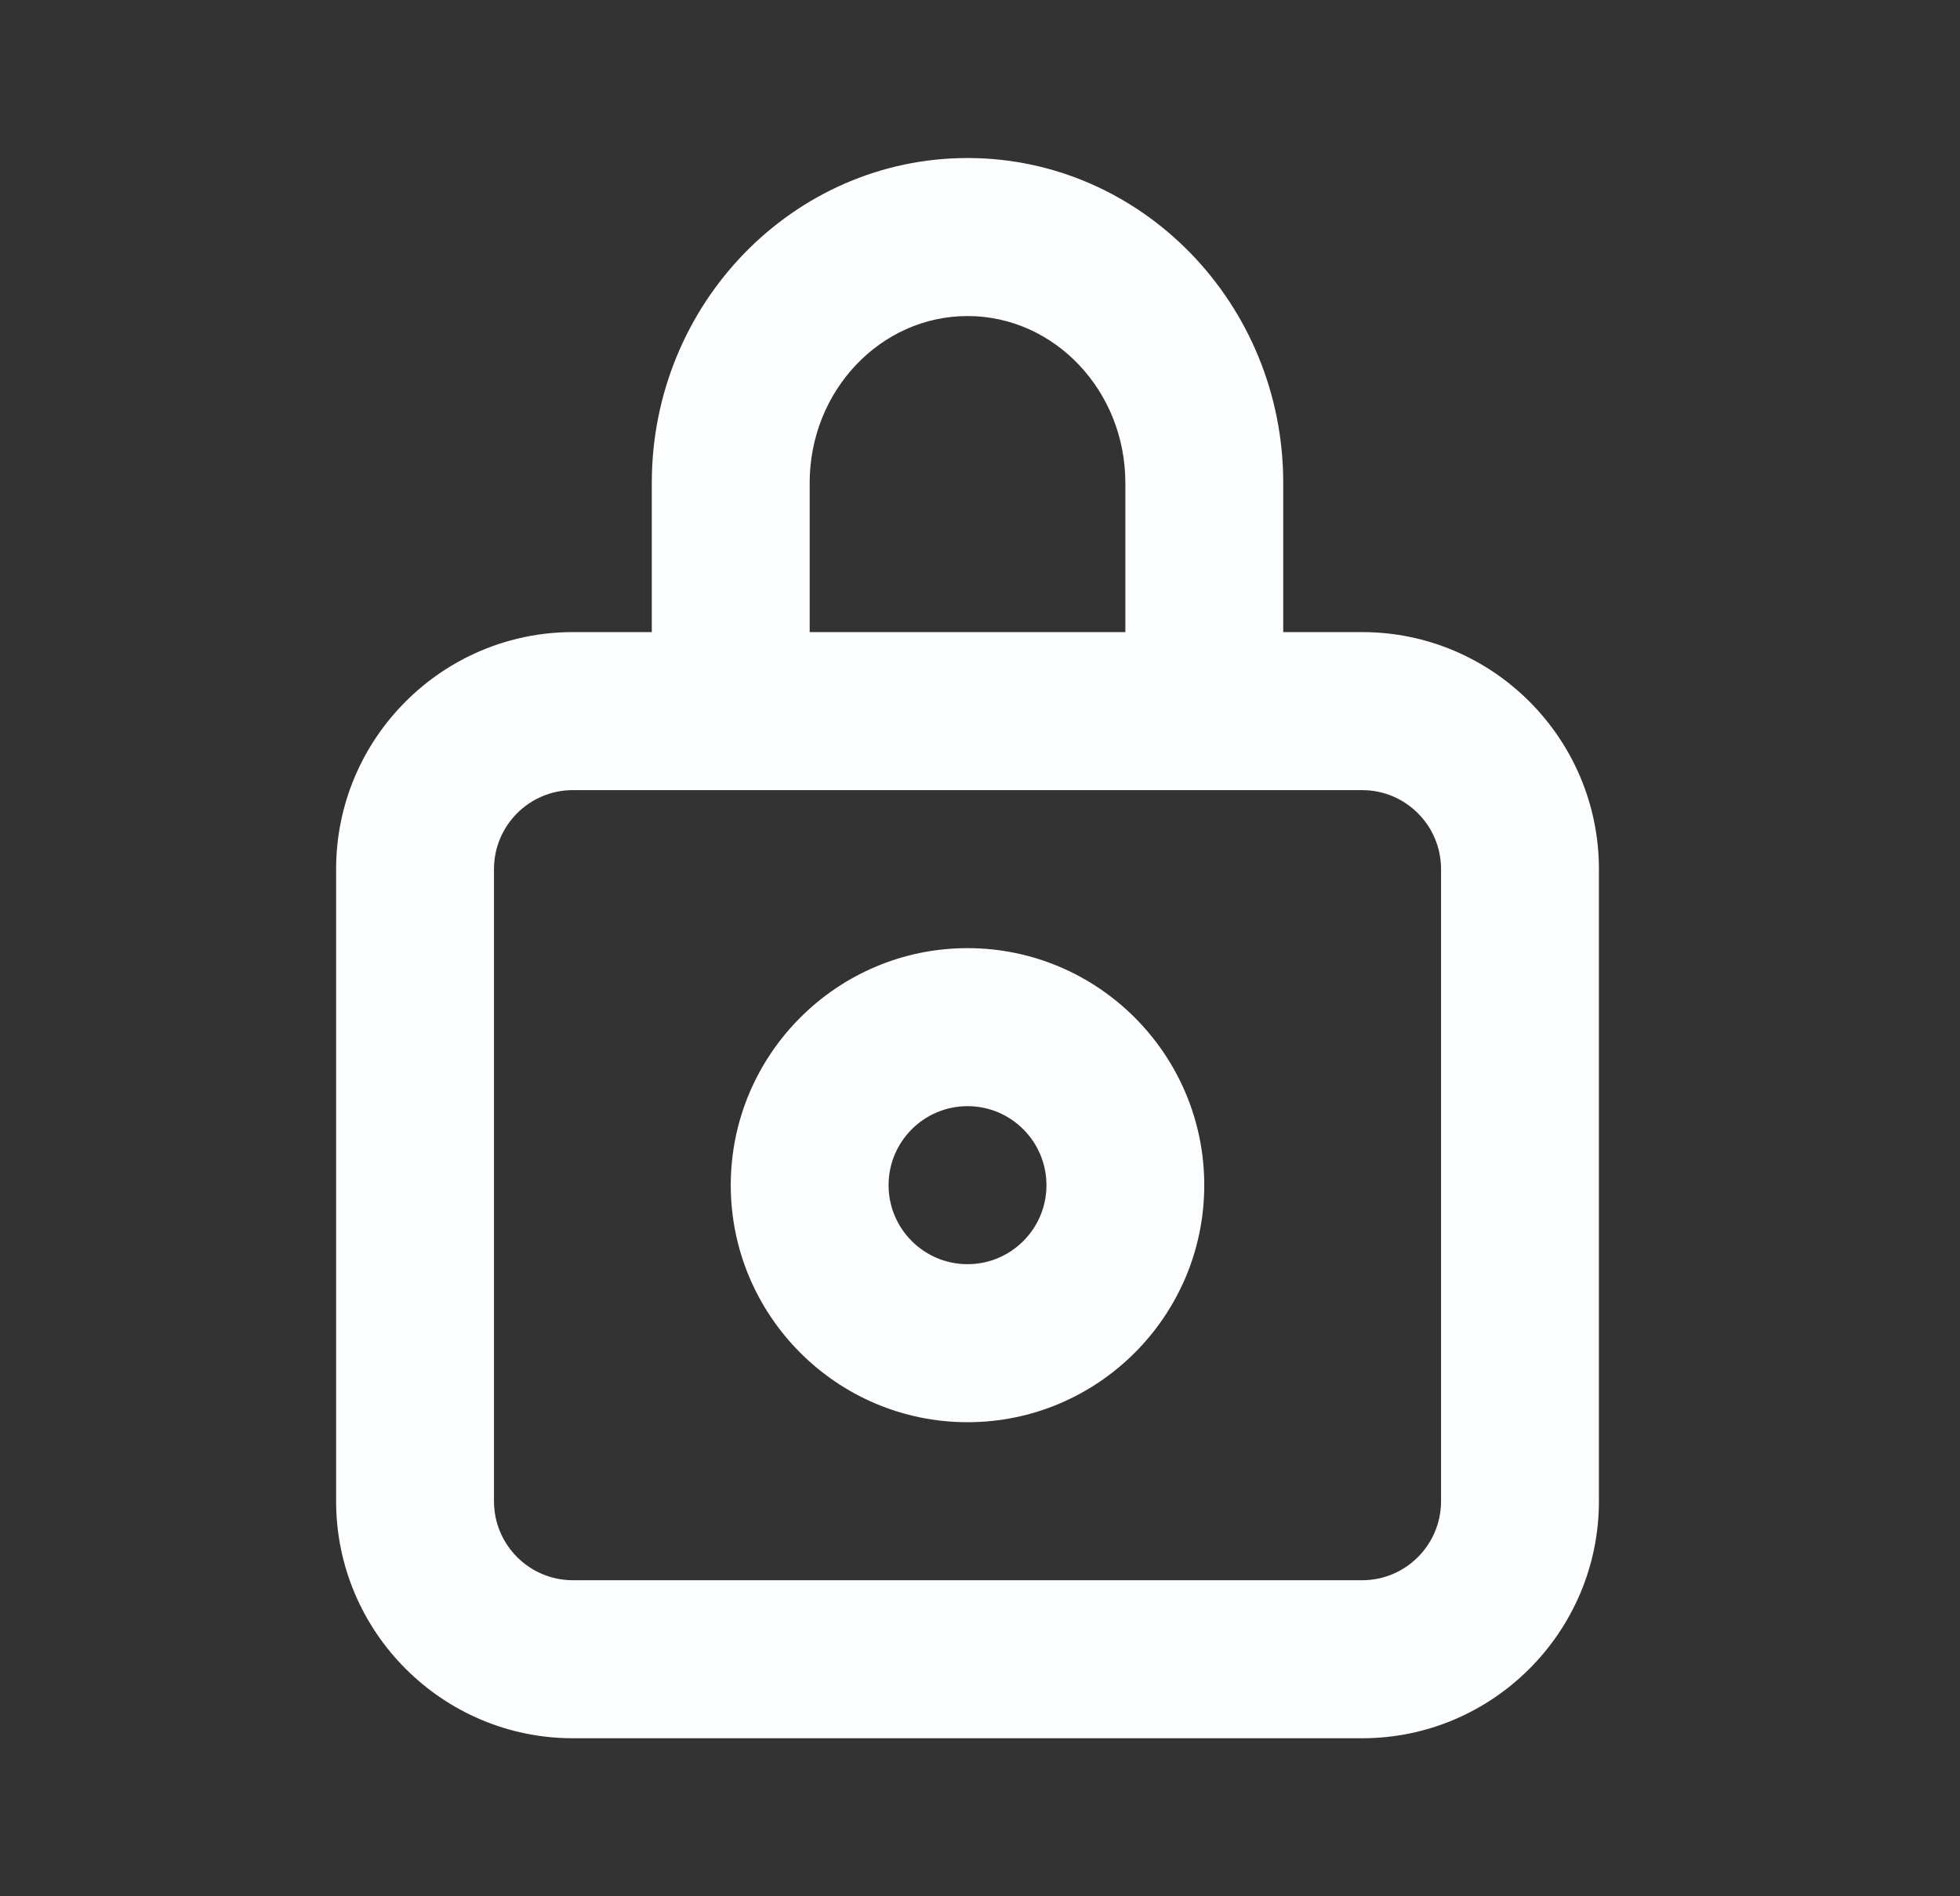 <svg width="31" height="30" viewBox="0 0 31 30" fill="none" xmlns="http://www.w3.org/2000/svg">
<rect x="0" y="0" width="31" height="30" fill="#333333" stroke="none"/>
<path fill-rule="evenodd" clip-rule="evenodd" d="M15.303 20C14.614 20 14.054 19.44 14.054 18.75C14.054 18.06 14.614 17.5 15.303 17.5C15.992 17.5 16.551 18.06 16.551 18.75C16.551 19.44 15.992 20 15.303 20ZM15.303 15C13.238 15 11.558 16.683 11.558 18.75C11.558 20.817 13.238 22.5 15.303 22.5C17.367 22.5 19.047 20.817 19.047 18.75C19.047 16.683 17.367 15 15.303 15ZM22.792 23.75C22.792 24.44 22.233 25 21.544 25H9.061C8.372 25 7.813 24.44 7.813 23.75V13.75C7.813 13.06 8.372 12.5 9.061 12.5H10.309H12.806H17.799H20.296H21.544C22.233 12.5 22.792 13.06 22.792 13.75V23.75ZM12.806 7.639C12.806 6.184 13.926 5 15.303 5C16.679 5 17.799 6.184 17.799 7.639V10H12.806V7.639ZM21.544 10H20.296V7.639C20.296 4.806 18.056 2.5 15.303 2.5C12.549 2.5 10.309 4.806 10.309 7.639V10H9.061C6.997 10 5.316 11.682 5.316 13.75V23.75C5.316 25.817 6.997 27.5 9.061 27.5H21.544C23.608 27.5 25.289 25.817 25.289 23.75V13.75C25.289 11.682 23.608 10 21.544 10Z" fill="#FCFDFE"/>
</svg>
